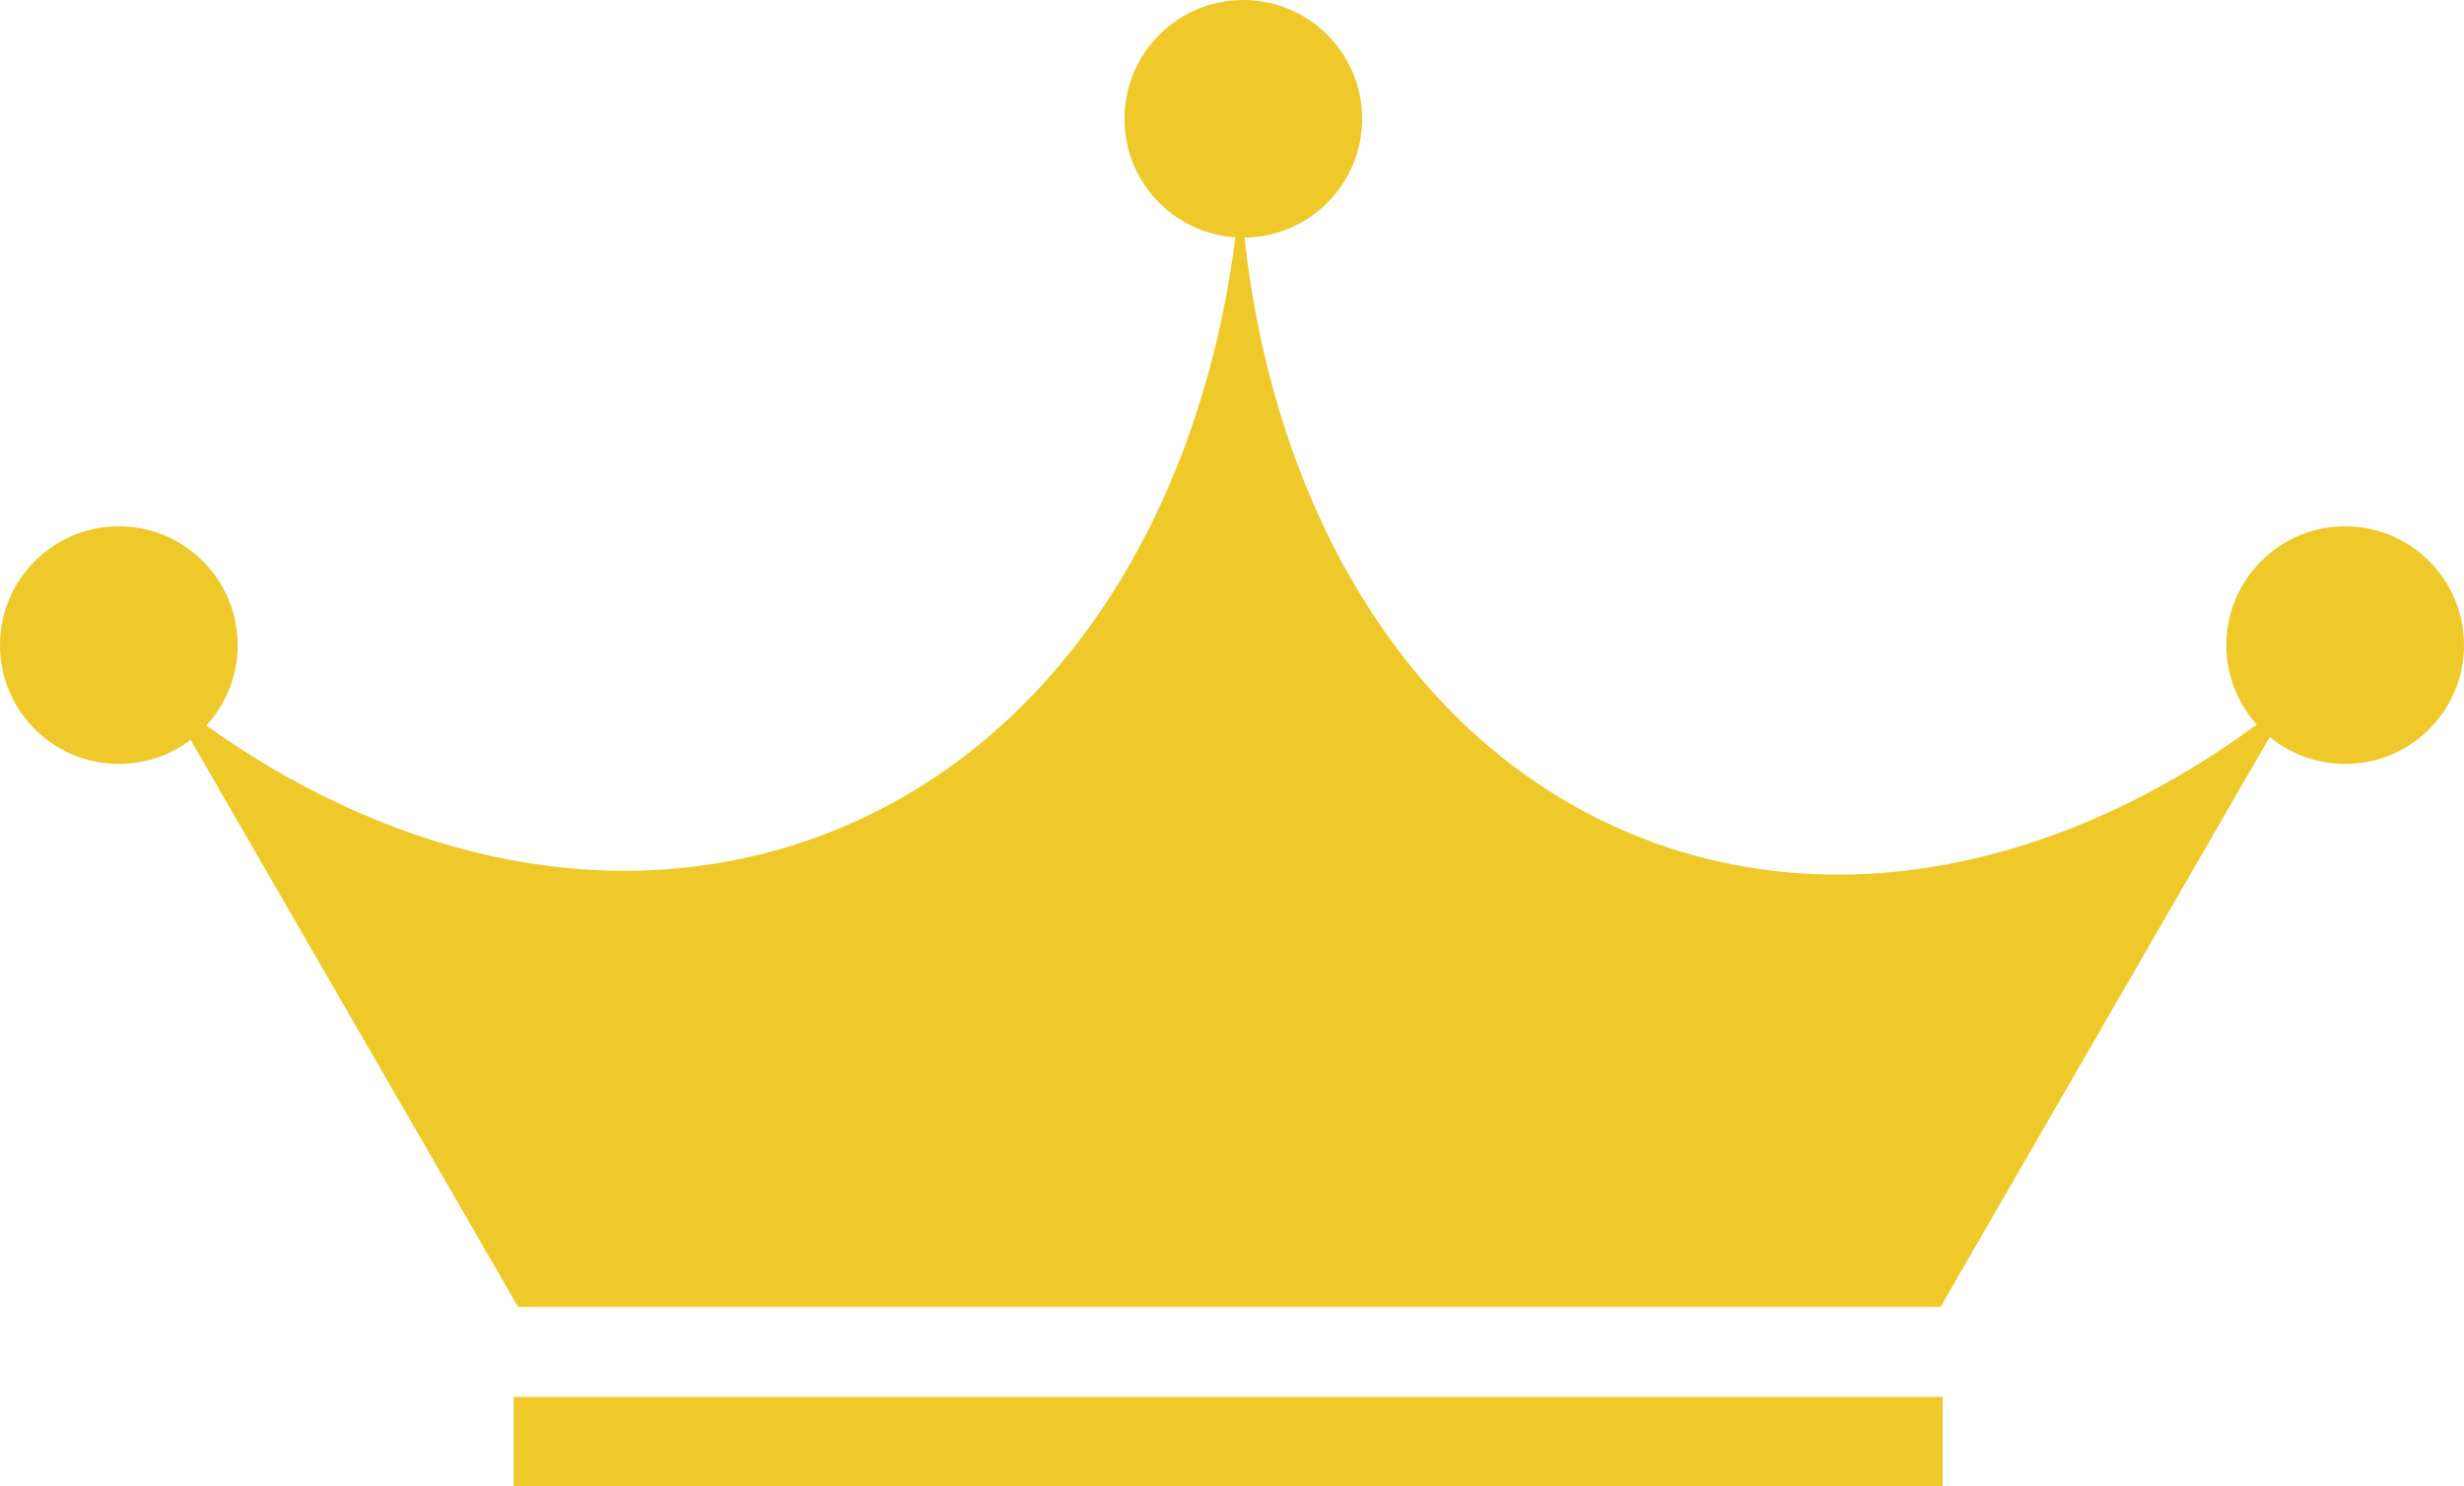 <?xml version="1.0" encoding="UTF-8"?><svg id="_レイヤー_2" xmlns="http://www.w3.org/2000/svg" width="82.94" height="50.03" viewBox="0 0 82.94 50.03"><defs><style>.cls-1{fill:none;stroke:#efc929;stroke-miterlimit:10;stroke-width:3px;}.cls-2{fill:#efc929;}</style></defs><g id="_コンテンツ"><g><path class="cls-2" d="M55.65,28.36c-8.22-2.99-13.23-11.6-13.9-21.98-.83,10.27-5.96,18.79-14.27,21.81-7.21,2.62-15.25,.54-21.97-4.85l11.93,20.66h47.88l11.86-20.54c-6.62,5.36-14.5,7.46-21.53,4.9Z"/><line class="cls-1" x1="17.29" y1="48.53" x2="65.39" y2="48.53"/><circle class="cls-2" cx="41.85" cy="4" r="4"/><circle class="cls-2" cx="78.94" cy="21.72" r="4"/><circle class="cls-2" cx="4" cy="21.72" r="4"/></g></g></svg>